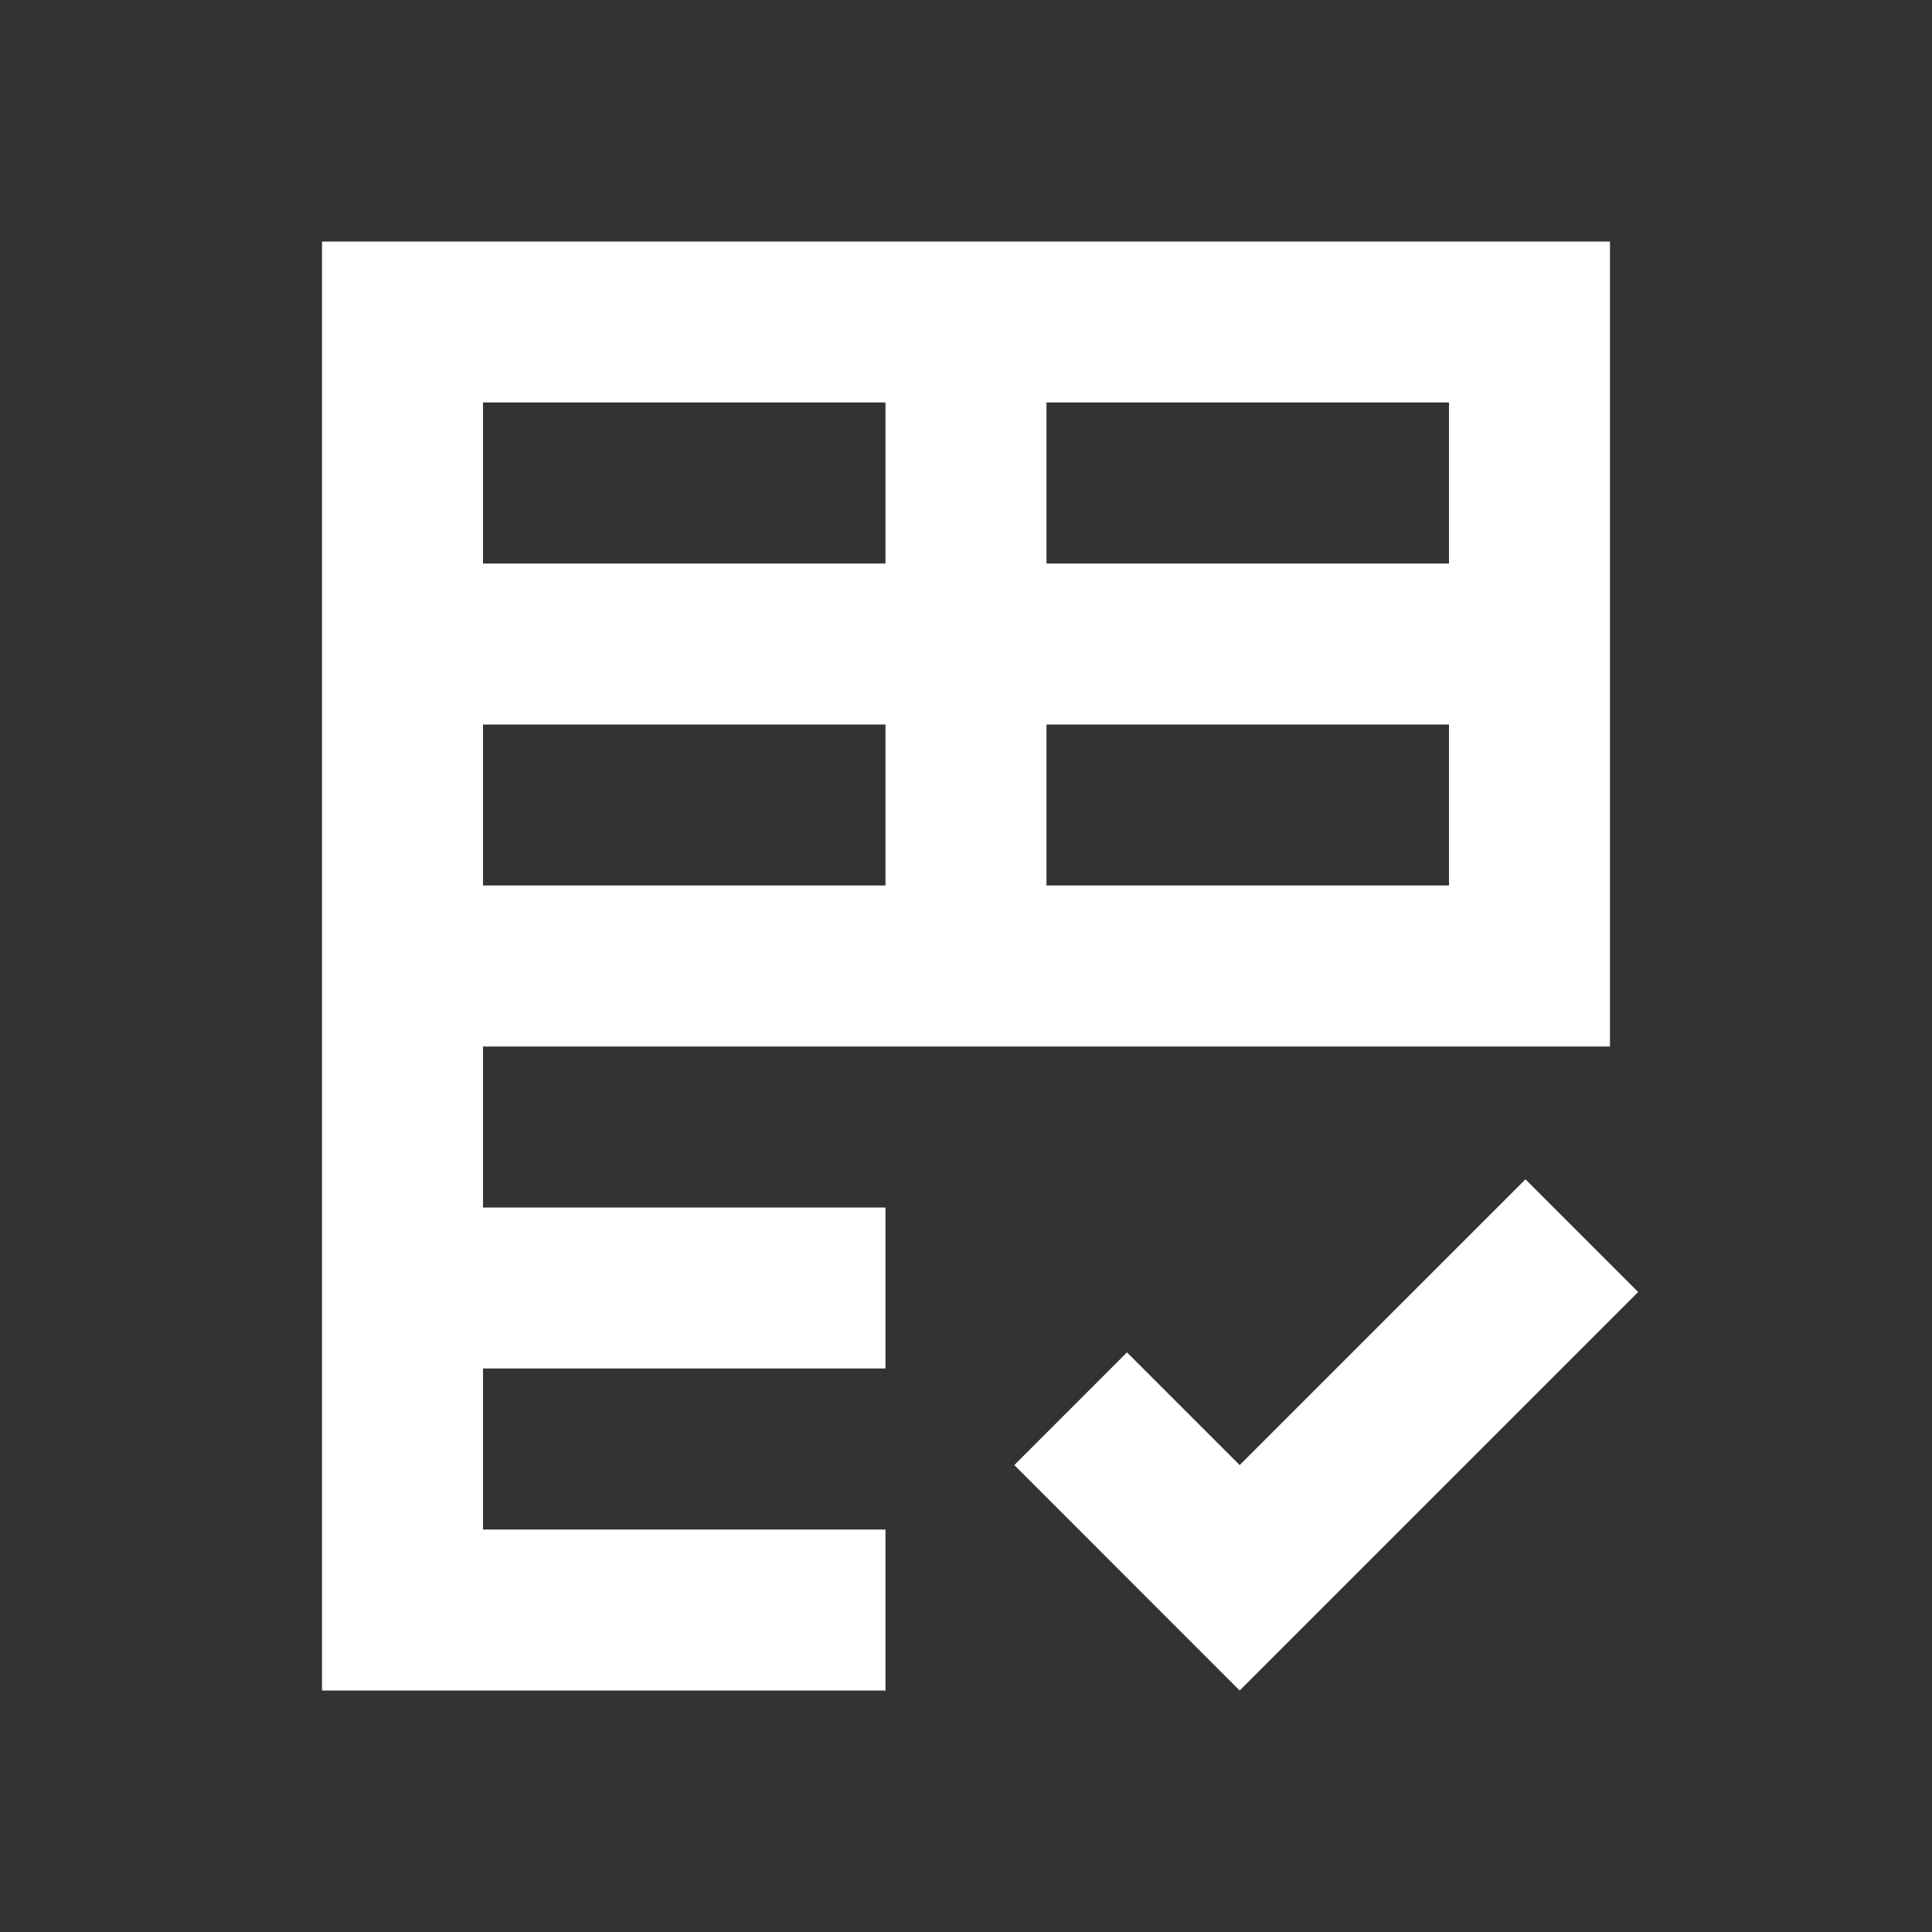 <svg width="40" height="40" viewBox="0 0 40 40" fill="none" xmlns="http://www.w3.org/2000/svg">
<rect x="0" y="0" width="40" height="40" fill="#333333" stroke="none"/>
<path d="M6.667 35V5H33.333V21.667H10V25H18.333V28.333H10V31.667H18.333V35H6.667ZM25.666 35L21 30.333L23.333 28L25.666 30.333L31.583 24.417L33.916 26.75L25.666 35ZM10 18.333H18.333V15H10V18.333ZM21.666 18.333H30V15H21.666V18.333ZM10 11.667H18.333V8.333H10V11.667ZM21.666 11.667H30V8.333H21.666V11.667Z" fill="white"/>
</svg>
